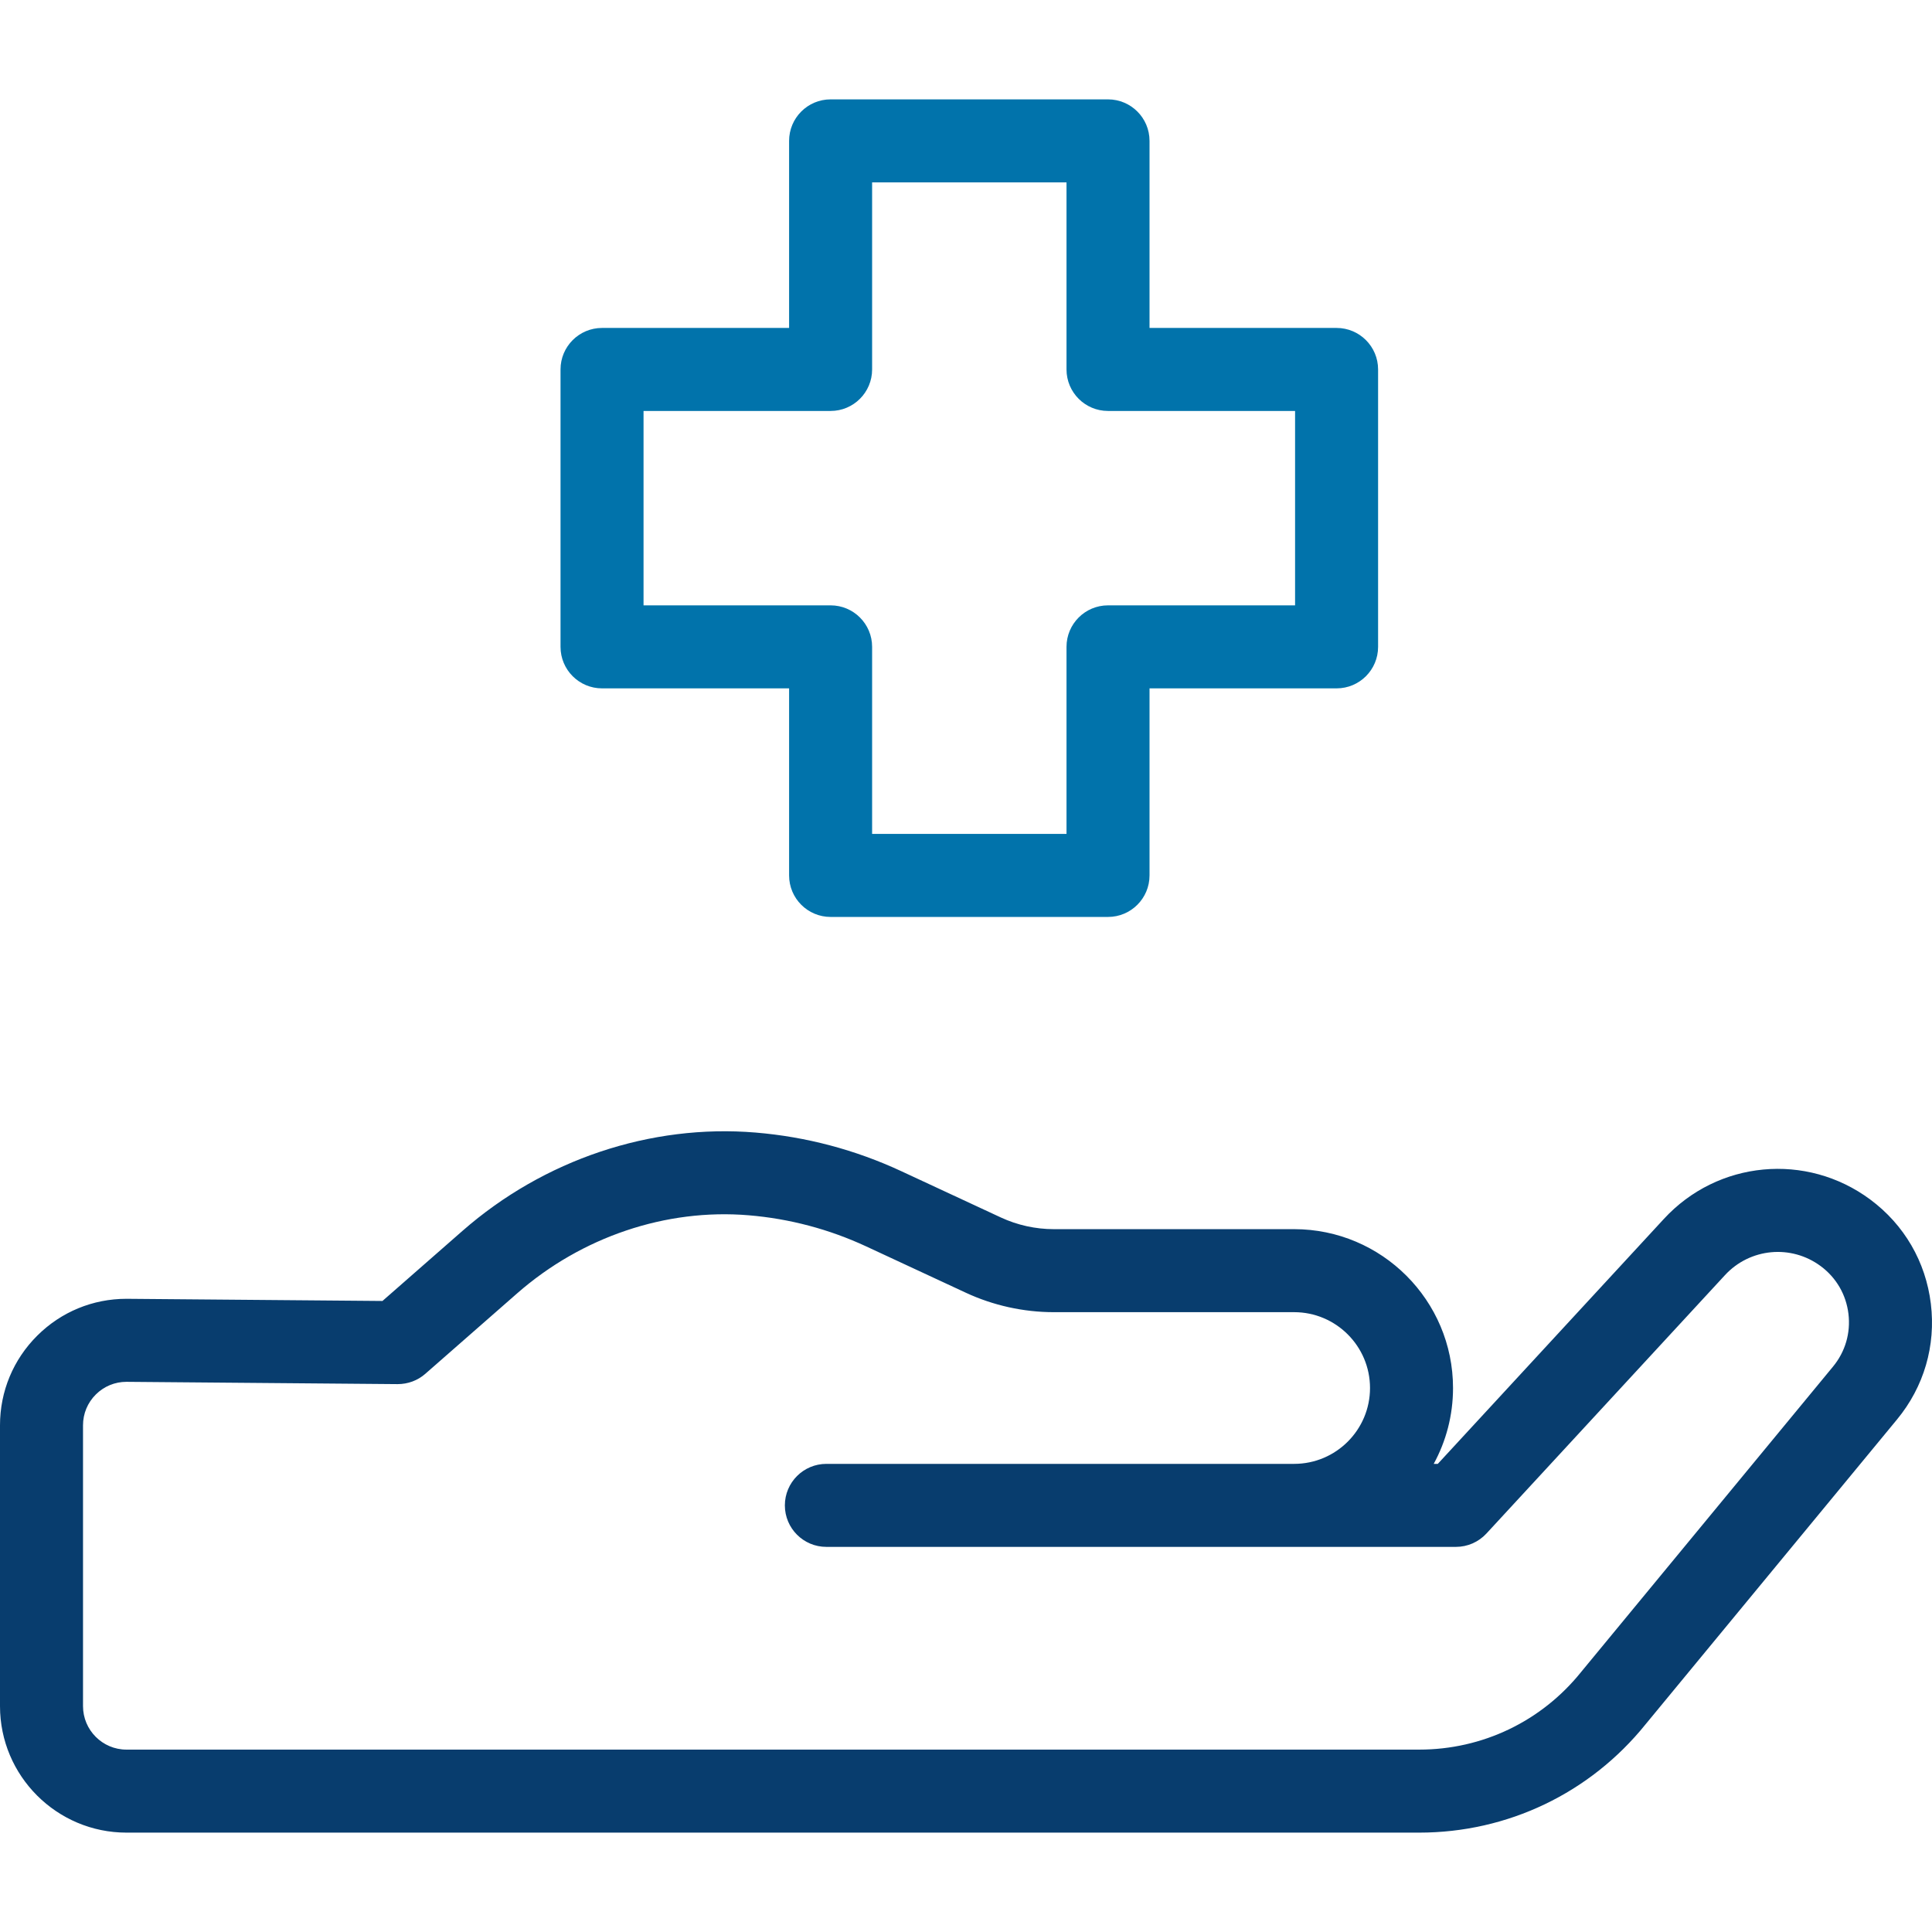 <?xml version="1.0" encoding="utf-8"?>
<svg xmlns="http://www.w3.org/2000/svg" fill="none" height="512" viewBox="0 0 512 512" width="512">
<g clip-path="url(#clip0_91_29)">
<path d="M511.694 345.502C510.339 334.374 504.635 324.565 495.634 317.883C478.722 305.327 455.21 307.54 440.941 323.031L381.033 387.939H379.95C383.211 381.963 385.067 375.114 385.067 367.839C385.067 344.625 366.18 325.739 342.966 325.739H279.238C274.436 325.739 269.595 324.669 265.241 322.644L238.87 310.383C226.661 304.706 213.668 301.26 200.251 300.139C172.434 297.824 144.117 307.314 122.56 326.196L101.357 344.77L33.743 344.198C33.666 344.198 33.59 344.197 33.511 344.197C24.602 344.197 16.223 347.65 9.896 353.936C3.515 360.277 0 368.724 0 377.72V452.145C0 470.628 15.038 485.665 33.52 485.665H376.102C399.53 485.665 421.388 475.206 436.086 456.966L502.733 376.169C509.868 367.521 513.05 356.63 511.694 345.502ZM485.764 362.17L419.076 443.016C419.047 443.051 419.018 443.086 418.99 443.122C408.489 456.178 392.858 463.666 376.103 463.666H33.52C27.168 463.666 22 458.497 22 452.145V377.72C22 374.628 23.208 371.725 25.402 369.546C27.577 367.386 30.457 366.198 33.501 366.198C33.526 366.198 33.553 366.198 33.58 366.199L105.363 366.806C108.082 366.807 110.674 365.859 112.704 364.08L137.059 342.744C154.152 327.772 176.516 320.229 198.422 322.063C209.252 322.968 219.741 325.751 229.598 330.333L255.97 342.593C263.209 345.959 271.257 347.739 279.24 347.739H342.968C354.052 347.739 363.069 356.757 363.069 367.84C363.069 378.923 354.052 387.94 342.968 387.94H218.997C212.922 387.94 207.997 392.865 207.997 398.94C207.997 405.015 212.922 409.939 218.997 409.939H385.837C388.899 409.939 391.823 408.663 393.905 406.416L457.121 337.938C463.748 330.746 474.669 329.717 482.519 335.547C486.631 338.6 489.236 343.08 489.855 348.163C490.474 353.246 489.021 358.221 485.764 362.17Z" fill="#083D6E"/>
<path d="M293.636 242.998H220.119C214.044 242.998 209.119 238.073 209.119 231.998V182.424H159.546C153.471 182.424 148.546 177.5 148.546 171.425V97.908C148.546 91.833 153.471 86.908 159.546 86.908H209.119V37.334C209.119 31.259 214.044 26.335 220.119 26.335H293.636C299.711 26.335 304.636 31.259 304.636 37.334V86.908H354.208C360.283 86.908 365.208 91.833 365.208 97.908V171.425C365.208 177.5 360.283 182.424 354.208 182.424H304.636V231.998C304.636 238.073 299.711 242.998 293.636 242.998ZM231.119 220.998H282.636V171.425C282.636 165.35 287.561 160.425 293.636 160.425H343.208V108.907H293.636C287.561 108.907 282.636 103.983 282.636 97.908V48.334H231.119V97.908C231.119 103.983 226.194 108.907 220.119 108.907H170.546V160.425H220.119C226.194 160.425 231.119 165.35 231.119 171.425V220.998Z" fill="#0173AB"/>
</g>
<defs>
<clipPath id="clip0_91_29">
<rect fill="white" height="512" width="512"/>
</clipPath>
</defs>
</svg>